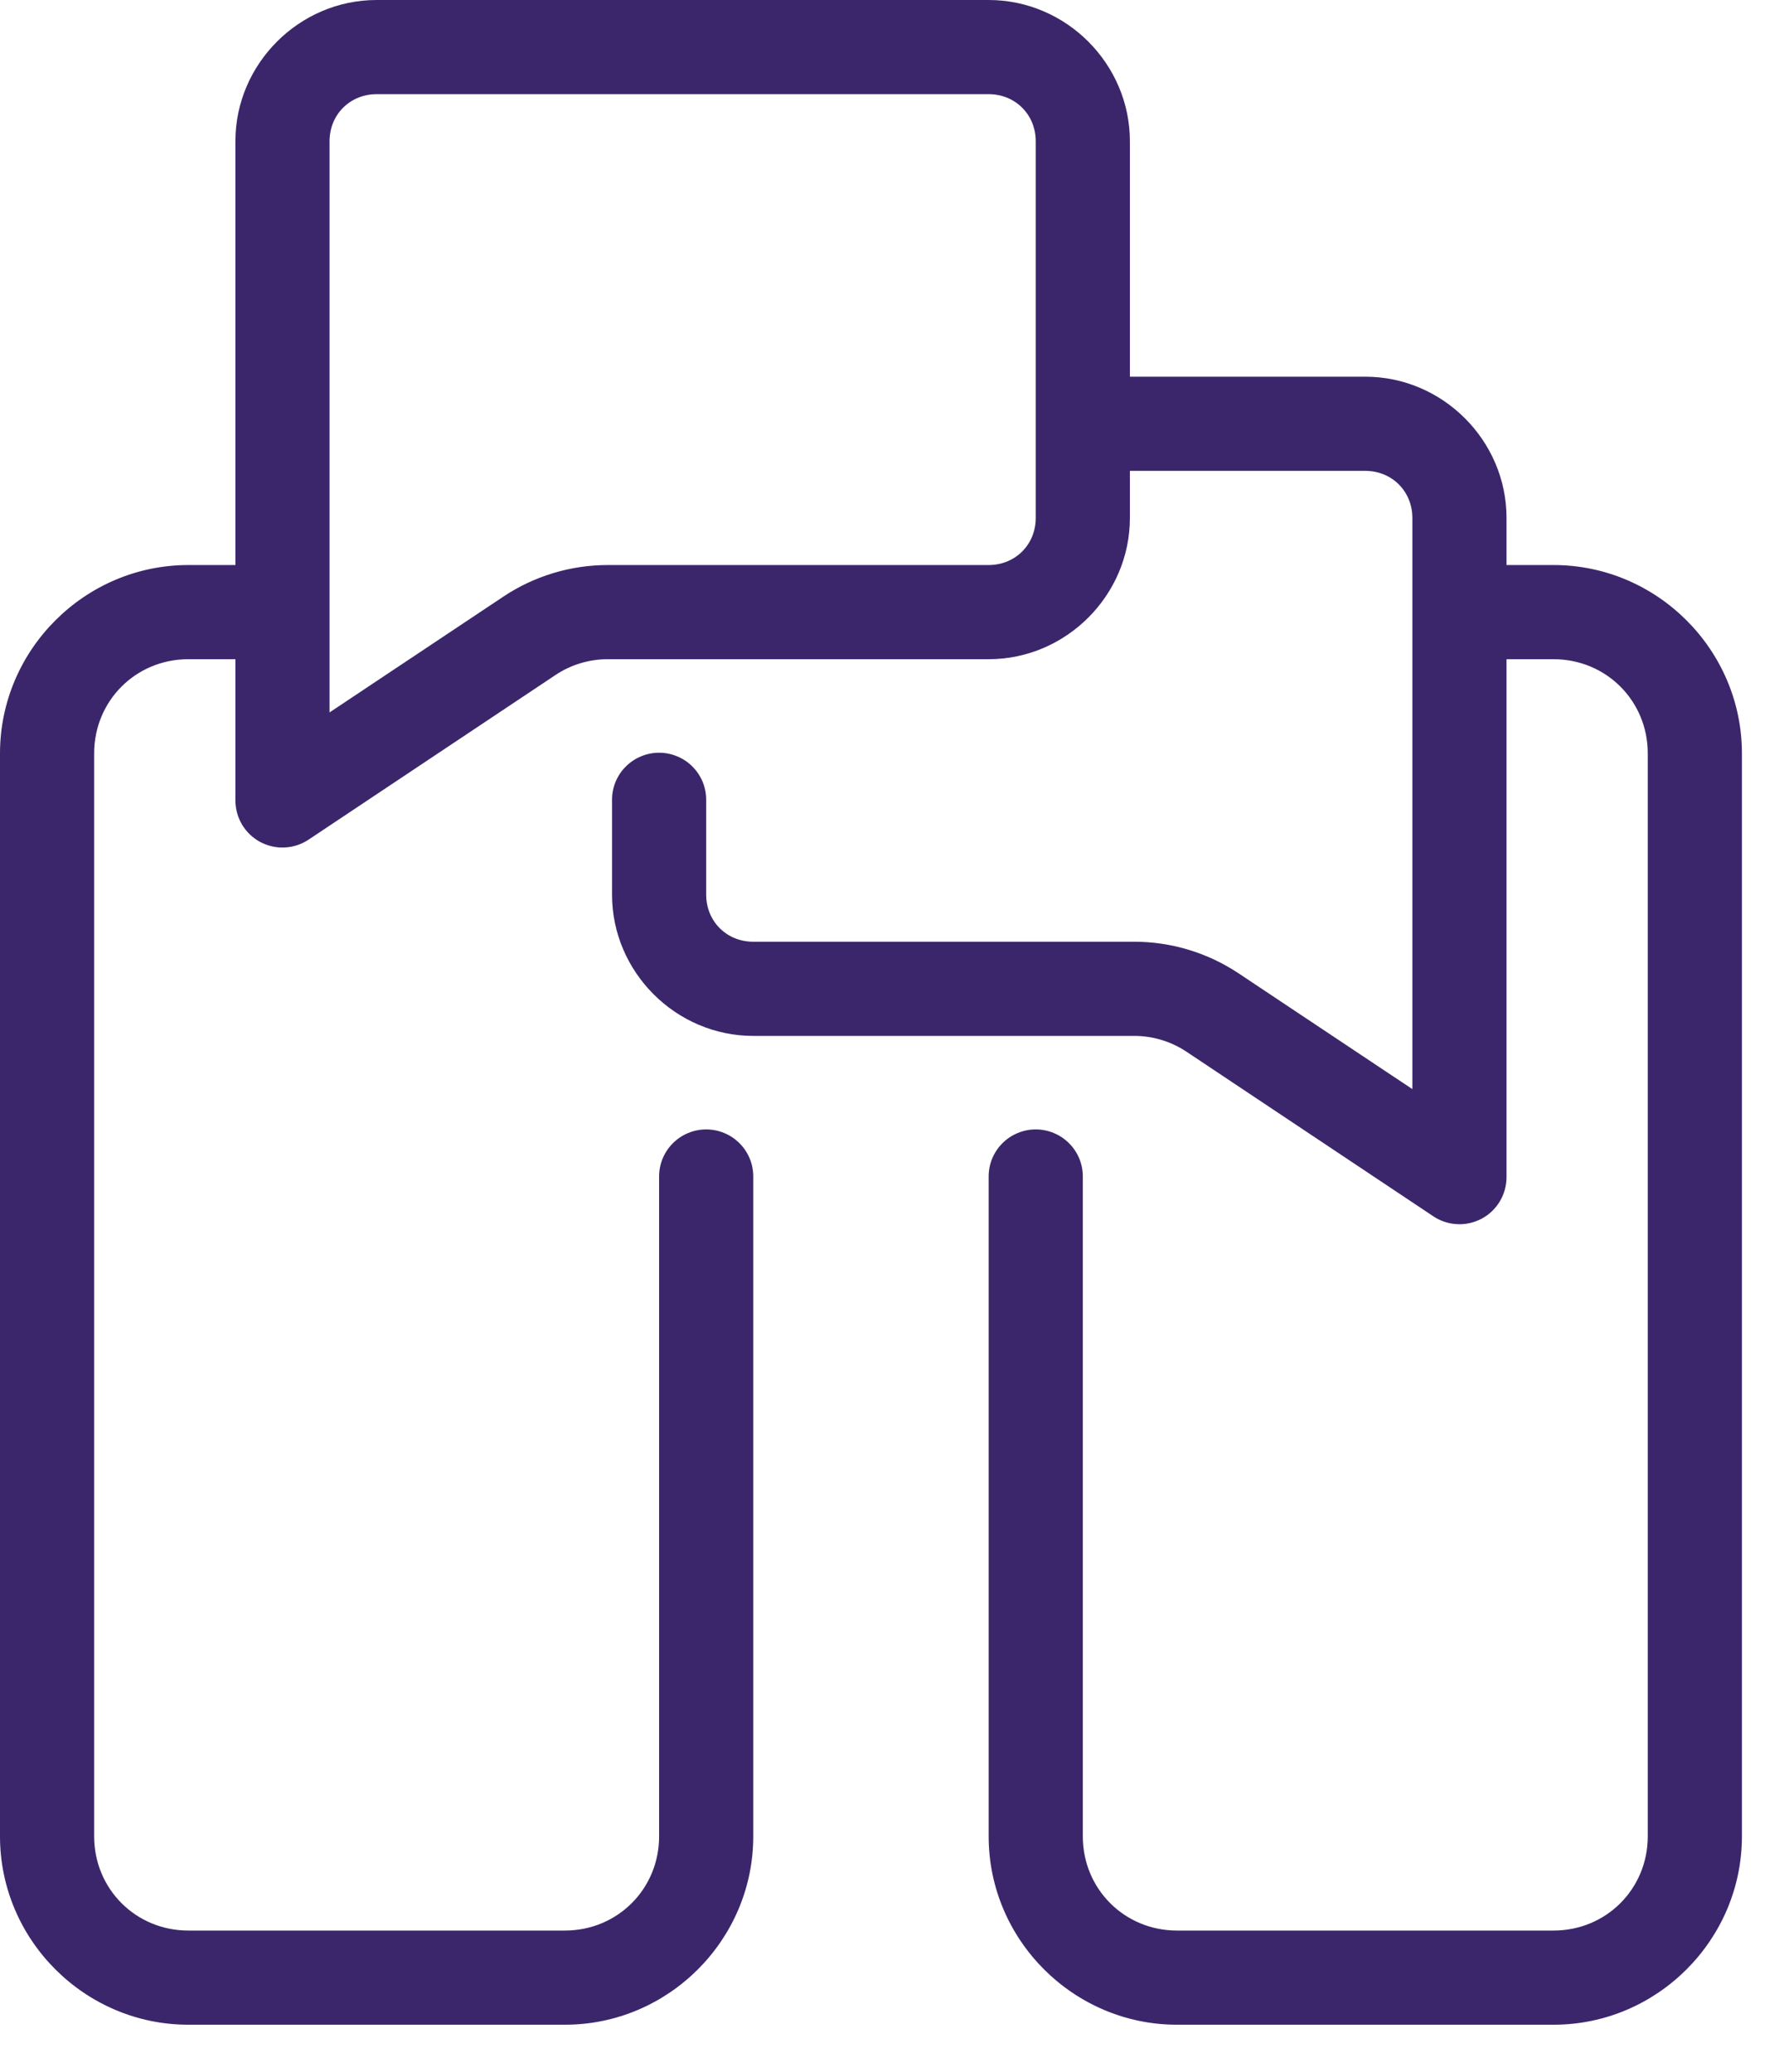 <svg width="19" height="22" viewBox="0 0 19 22" fill="none" xmlns="http://www.w3.org/2000/svg">
<path d="M4 0C3.178 0 2.5 0.678 2.5 1.5V6H2C0.901 6 0 6.901 0 8V19.5C0 20.599 0.901 21.5 2 21.5H6C7.099 21.5 8 20.599 8 19.5V12.5C8.001 12.434 7.989 12.368 7.964 12.306C7.939 12.245 7.903 12.189 7.856 12.142C7.81 12.095 7.754 12.057 7.693 12.032C7.632 12.006 7.566 11.993 7.5 11.993C7.434 11.993 7.368 12.006 7.307 12.032C7.246 12.057 7.19 12.095 7.144 12.142C7.097 12.189 7.061 12.245 7.036 12.306C7.011 12.368 6.999 12.434 7 12.5V19.5C7 20.058 6.558 20.5 6 20.5H2C1.442 20.5 1 20.058 1 19.5V8C1 7.442 1.442 7 2 7H2.5V8.5C2.5 8.59 2.525 8.679 2.571 8.757C2.618 8.835 2.684 8.898 2.764 8.941C2.844 8.983 2.934 9.004 3.024 8.999C3.115 8.995 3.202 8.966 3.277 8.916L5.899 7.168C6.064 7.058 6.257 7 6.454 7H10.5C11.322 7 12 6.322 12 5.5V5H14.5C14.783 5 15 5.217 15 5.5V11.565L13.155 10.336C12.826 10.117 12.44 10 12.046 10H8C7.717 10 7.5 9.783 7.5 9.5V8.5C7.501 8.434 7.489 8.368 7.464 8.306C7.439 8.245 7.403 8.189 7.356 8.142C7.31 8.095 7.254 8.057 7.193 8.032C7.132 8.006 7.066 7.993 7 7.993C6.934 7.993 6.868 8.006 6.807 8.032C6.746 8.057 6.69 8.095 6.644 8.142C6.597 8.189 6.561 8.245 6.536 8.306C6.511 8.368 6.499 8.434 6.5 8.5V9.5C6.5 10.322 7.178 11 8 11H12.046C12.243 11 12.436 11.058 12.601 11.168L15.223 12.916C15.298 12.966 15.386 12.995 15.476 12.999C15.566 13.004 15.656 12.983 15.736 12.941C15.816 12.898 15.882 12.835 15.929 12.757C15.975 12.679 16 12.591 16 12.5V7H16.5C17.058 7 17.5 7.442 17.5 8V19.5C17.5 20.058 17.058 20.5 16.5 20.5H12.5C11.942 20.5 11.5 20.058 11.5 19.5V12.5C11.501 12.434 11.489 12.368 11.464 12.306C11.439 12.245 11.403 12.189 11.356 12.142C11.31 12.095 11.254 12.057 11.193 12.032C11.132 12.006 11.066 11.993 11 11.993C10.934 11.993 10.868 12.006 10.807 12.032C10.746 12.057 10.69 12.095 10.644 12.142C10.597 12.189 10.561 12.245 10.536 12.306C10.511 12.368 10.499 12.434 10.5 12.5V19.5C10.5 20.599 11.401 21.5 12.5 21.5H16.5C17.599 21.5 18.5 20.599 18.5 19.5V8C18.5 6.901 17.599 6 16.5 6H16V5.5C16 4.678 15.322 4 14.5 4H12V1.5C12 0.678 11.322 0 10.5 0H4ZM4 1H10.5C10.783 1 11 1.217 11 1.5V5.5C11 5.783 10.783 6 10.5 6H6.454C6.06 6 5.673 6.117 5.345 6.336L3.5 7.565V1.5C3.5 1.217 3.717 1 4 1Z" fill="#3B266B"/>
</svg>
